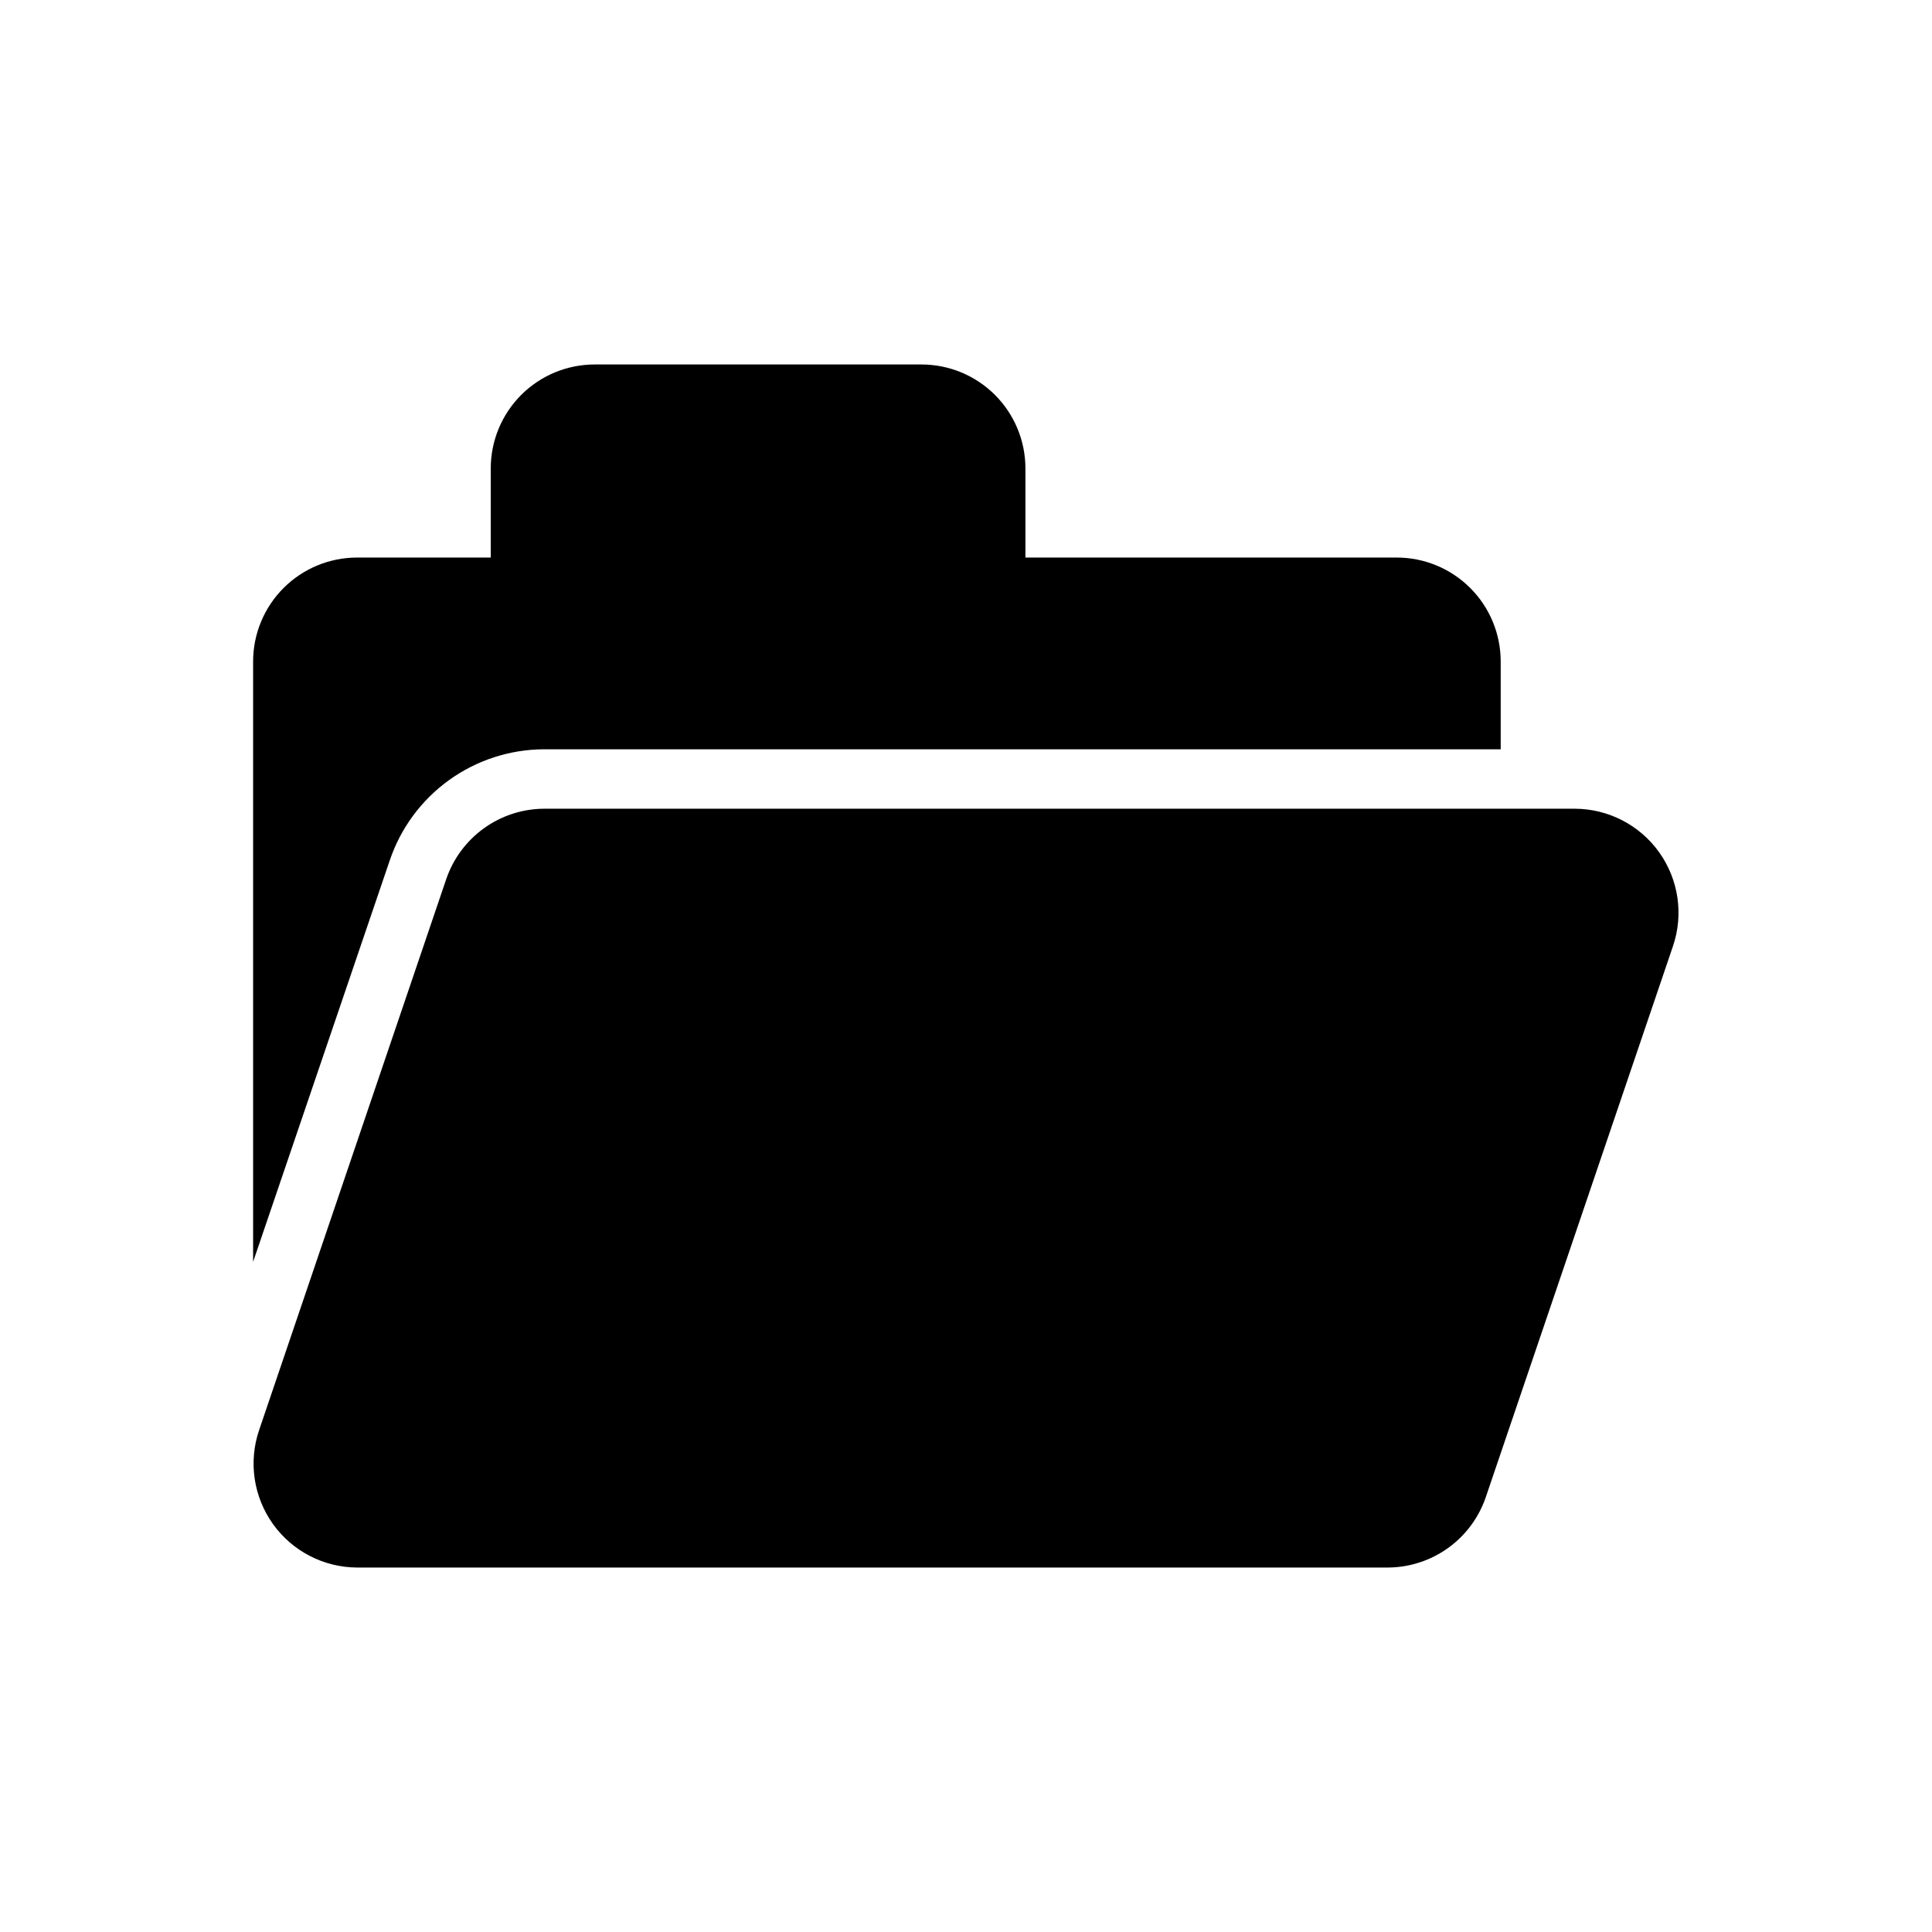 <?xml version="1.0" encoding="UTF-8"?>
<!-- Uploaded to: ICON Repo, www.svgrepo.com, Generator: ICON Repo Mixer Tools -->
<svg fill="#000000" width="800px" height="800px" version="1.1" viewBox="144 144 512 512" xmlns="http://www.w3.org/2000/svg">
 <g>
  <path d="m561.38 358.32h-273.2c-5.731 0.031-11.309 1.848-15.957 5.199s-8.137 8.07-9.98 13.496l-49.594 146.03c-2.832 8.387-1.465 17.625 3.684 24.832 5.144 7.203 13.441 11.496 22.293 11.535h273.24c5.727-0.039 11.293-1.859 15.938-5.211 4.641-3.352 8.121-8.062 9.961-13.484l49.594-145.99c2.852-8.391 1.488-17.641-3.66-24.859-5.148-7.215-13.453-11.512-22.316-11.547z"/>
  <path d="m288.18 342.57h253.52v-23.262c0-7.305-2.902-14.312-8.07-19.48s-12.176-8.07-19.48-8.07h-98.402v-23.617c0-7.305-2.902-14.312-8.07-19.48-5.168-5.168-12.176-8.07-19.48-8.07h-86.594c-7.309 0-14.316 2.902-19.48 8.07-5.168 5.168-8.07 12.176-8.07 19.48v23.617h-35.426c-7.305 0-14.312 2.902-19.48 8.07s-8.07 12.176-8.07 19.48v159.09l36.172-106.27v0.004c2.875-8.59 8.367-16.062 15.711-21.367 7.344-5.301 16.164-8.168 25.223-8.195z"/>
 </g>
</svg>